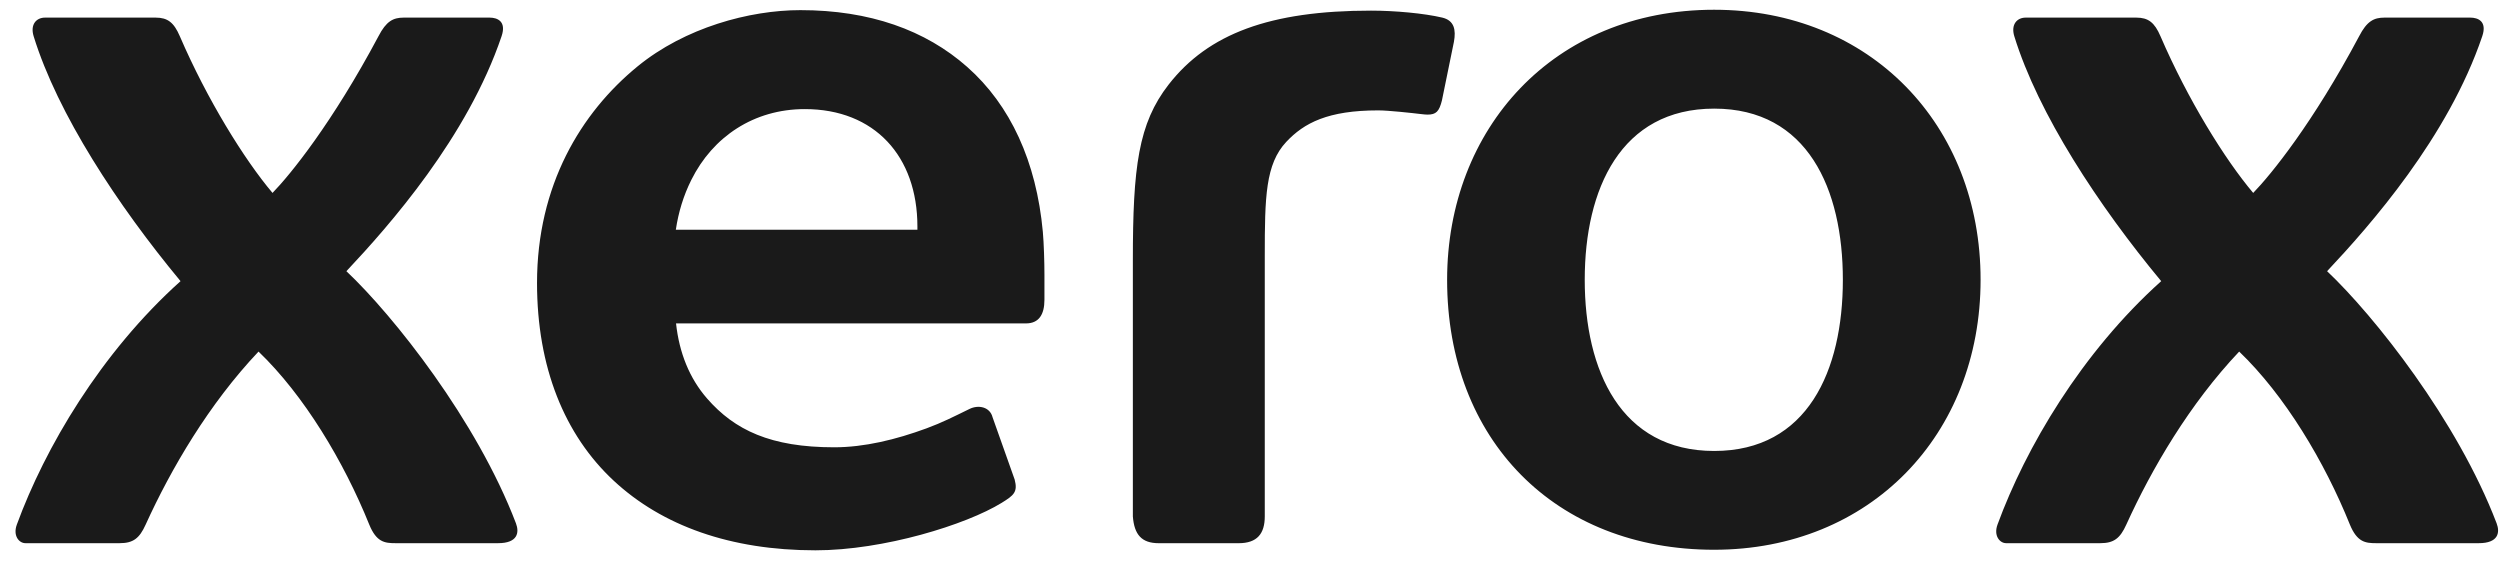 <svg width="111" height="25" viewBox="0 0 111 25" fill="none" xmlns="http://www.w3.org/2000/svg">
<path d="M76.107 0.433C68.981 0.433 64.252 5.709 64.252 12.426C64.252 19.527 69.046 24.409 76.107 24.409C83.034 24.409 87.938 19.308 87.938 12.42C87.938 5.534 83.033 0.433 76.107 0.433ZM35.539 0.45C33.275 0.45 30.411 1.226 28.304 2.951C25.79 5.01 23.844 8.231 23.844 12.564C23.844 16.3 25.06 19.31 27.254 21.348C29.402 23.344 32.44 24.434 36.206 24.434C39.238 24.434 42.901 23.294 44.471 22.328C45.021 21.989 45.194 21.844 45.051 21.292L44.07 18.526C43.956 18.073 43.451 17.956 43.041 18.16C42.351 18.497 41.836 18.762 41.137 19.019C39.779 19.519 38.374 19.86 37.037 19.86C34.221 19.86 32.619 19.098 31.393 17.692C30.614 16.799 30.158 15.667 30.016 14.359H45.556C46.121 14.359 46.373 13.97 46.373 13.312V12.197C46.373 11.654 46.348 10.802 46.302 10.292C46.016 7.177 44.865 4.67 42.944 2.972C41.094 1.334 38.61 0.45 35.539 0.45ZM60.874 0.472C56.387 0.472 53.647 1.497 51.888 3.754C50.541 5.484 50.298 7.42 50.299 11.562V22.929C50.361 23.739 50.689 24.118 51.449 24.118H54.999C55.82 24.118 56.156 23.692 56.156 22.929V11.35C56.156 8.741 56.188 7.286 57.109 6.301C57.902 5.455 58.965 4.901 61.195 4.901C61.637 4.901 62.696 5.017 63.066 5.062C63.206 5.079 63.32 5.089 63.38 5.089C63.764 5.089 63.898 4.95 64.021 4.463L64.554 1.857C64.652 1.323 64.57 0.908 64.035 0.781C63.223 0.59 61.928 0.472 60.874 0.472ZM1.998 0.782C1.612 0.782 1.334 1.088 1.493 1.606C2.551 5.046 5.234 9.131 8.016 12.483C4.471 15.663 1.992 19.892 0.748 23.29C0.564 23.79 0.849 24.117 1.128 24.117H5.312C5.914 24.117 6.19 23.904 6.466 23.294C7.597 20.807 9.276 17.937 11.479 15.61C13.497 17.545 15.264 20.488 16.396 23.294C16.713 24.07 17.08 24.117 17.554 24.117H22.115C22.988 24.117 23.065 23.646 22.908 23.235C21.169 18.669 17.467 14.01 15.38 12.041C17.291 10.01 20.757 6.086 22.271 1.606C22.494 0.946 22.082 0.782 21.74 0.782H17.921C17.457 0.782 17.148 0.943 16.806 1.606C14.749 5.468 12.897 7.745 12.1 8.566C10.844 7.081 9.192 4.41 7.983 1.606C7.721 0.997 7.443 0.782 6.912 0.782H1.998ZM89.939 0.782C89.555 0.782 89.276 1.088 89.434 1.606C90.492 5.046 93.175 9.131 95.957 12.483C92.413 15.663 89.934 19.892 88.69 23.29C88.506 23.79 88.793 24.117 89.071 24.117H93.254C93.855 24.117 94.131 23.904 94.407 23.294C95.538 20.807 97.217 17.937 99.42 15.61C101.439 17.545 103.206 20.488 104.336 23.294C104.656 24.07 105.023 24.117 105.495 24.117H110.056C110.929 24.117 111.007 23.646 110.85 23.235C109.109 18.669 105.408 14.01 103.323 12.041C105.233 10.01 108.699 6.086 110.213 1.606C110.436 0.946 110.024 0.782 109.681 0.782H105.864C105.4 0.782 105.089 0.943 104.747 1.606C102.691 5.468 100.839 7.745 100.042 8.566C98.785 7.081 97.133 4.41 95.924 1.606C95.662 0.997 95.383 0.782 94.853 0.782H89.939ZM76.111 4.823C80.259 4.823 81.823 8.395 81.823 12.422C81.823 16.449 80.259 20.024 76.111 20.023C71.961 20.023 70.362 16.449 70.362 12.422C70.362 8.396 71.961 4.823 76.111 4.823ZM35.733 4.844C38.837 4.844 40.733 6.942 40.733 10.057V10.199H30.007C30.123 9.424 30.345 8.688 30.694 7.989C31.65 6.069 33.474 4.844 35.733 4.844Z" fill="#1A1A1A"/>
</svg>
